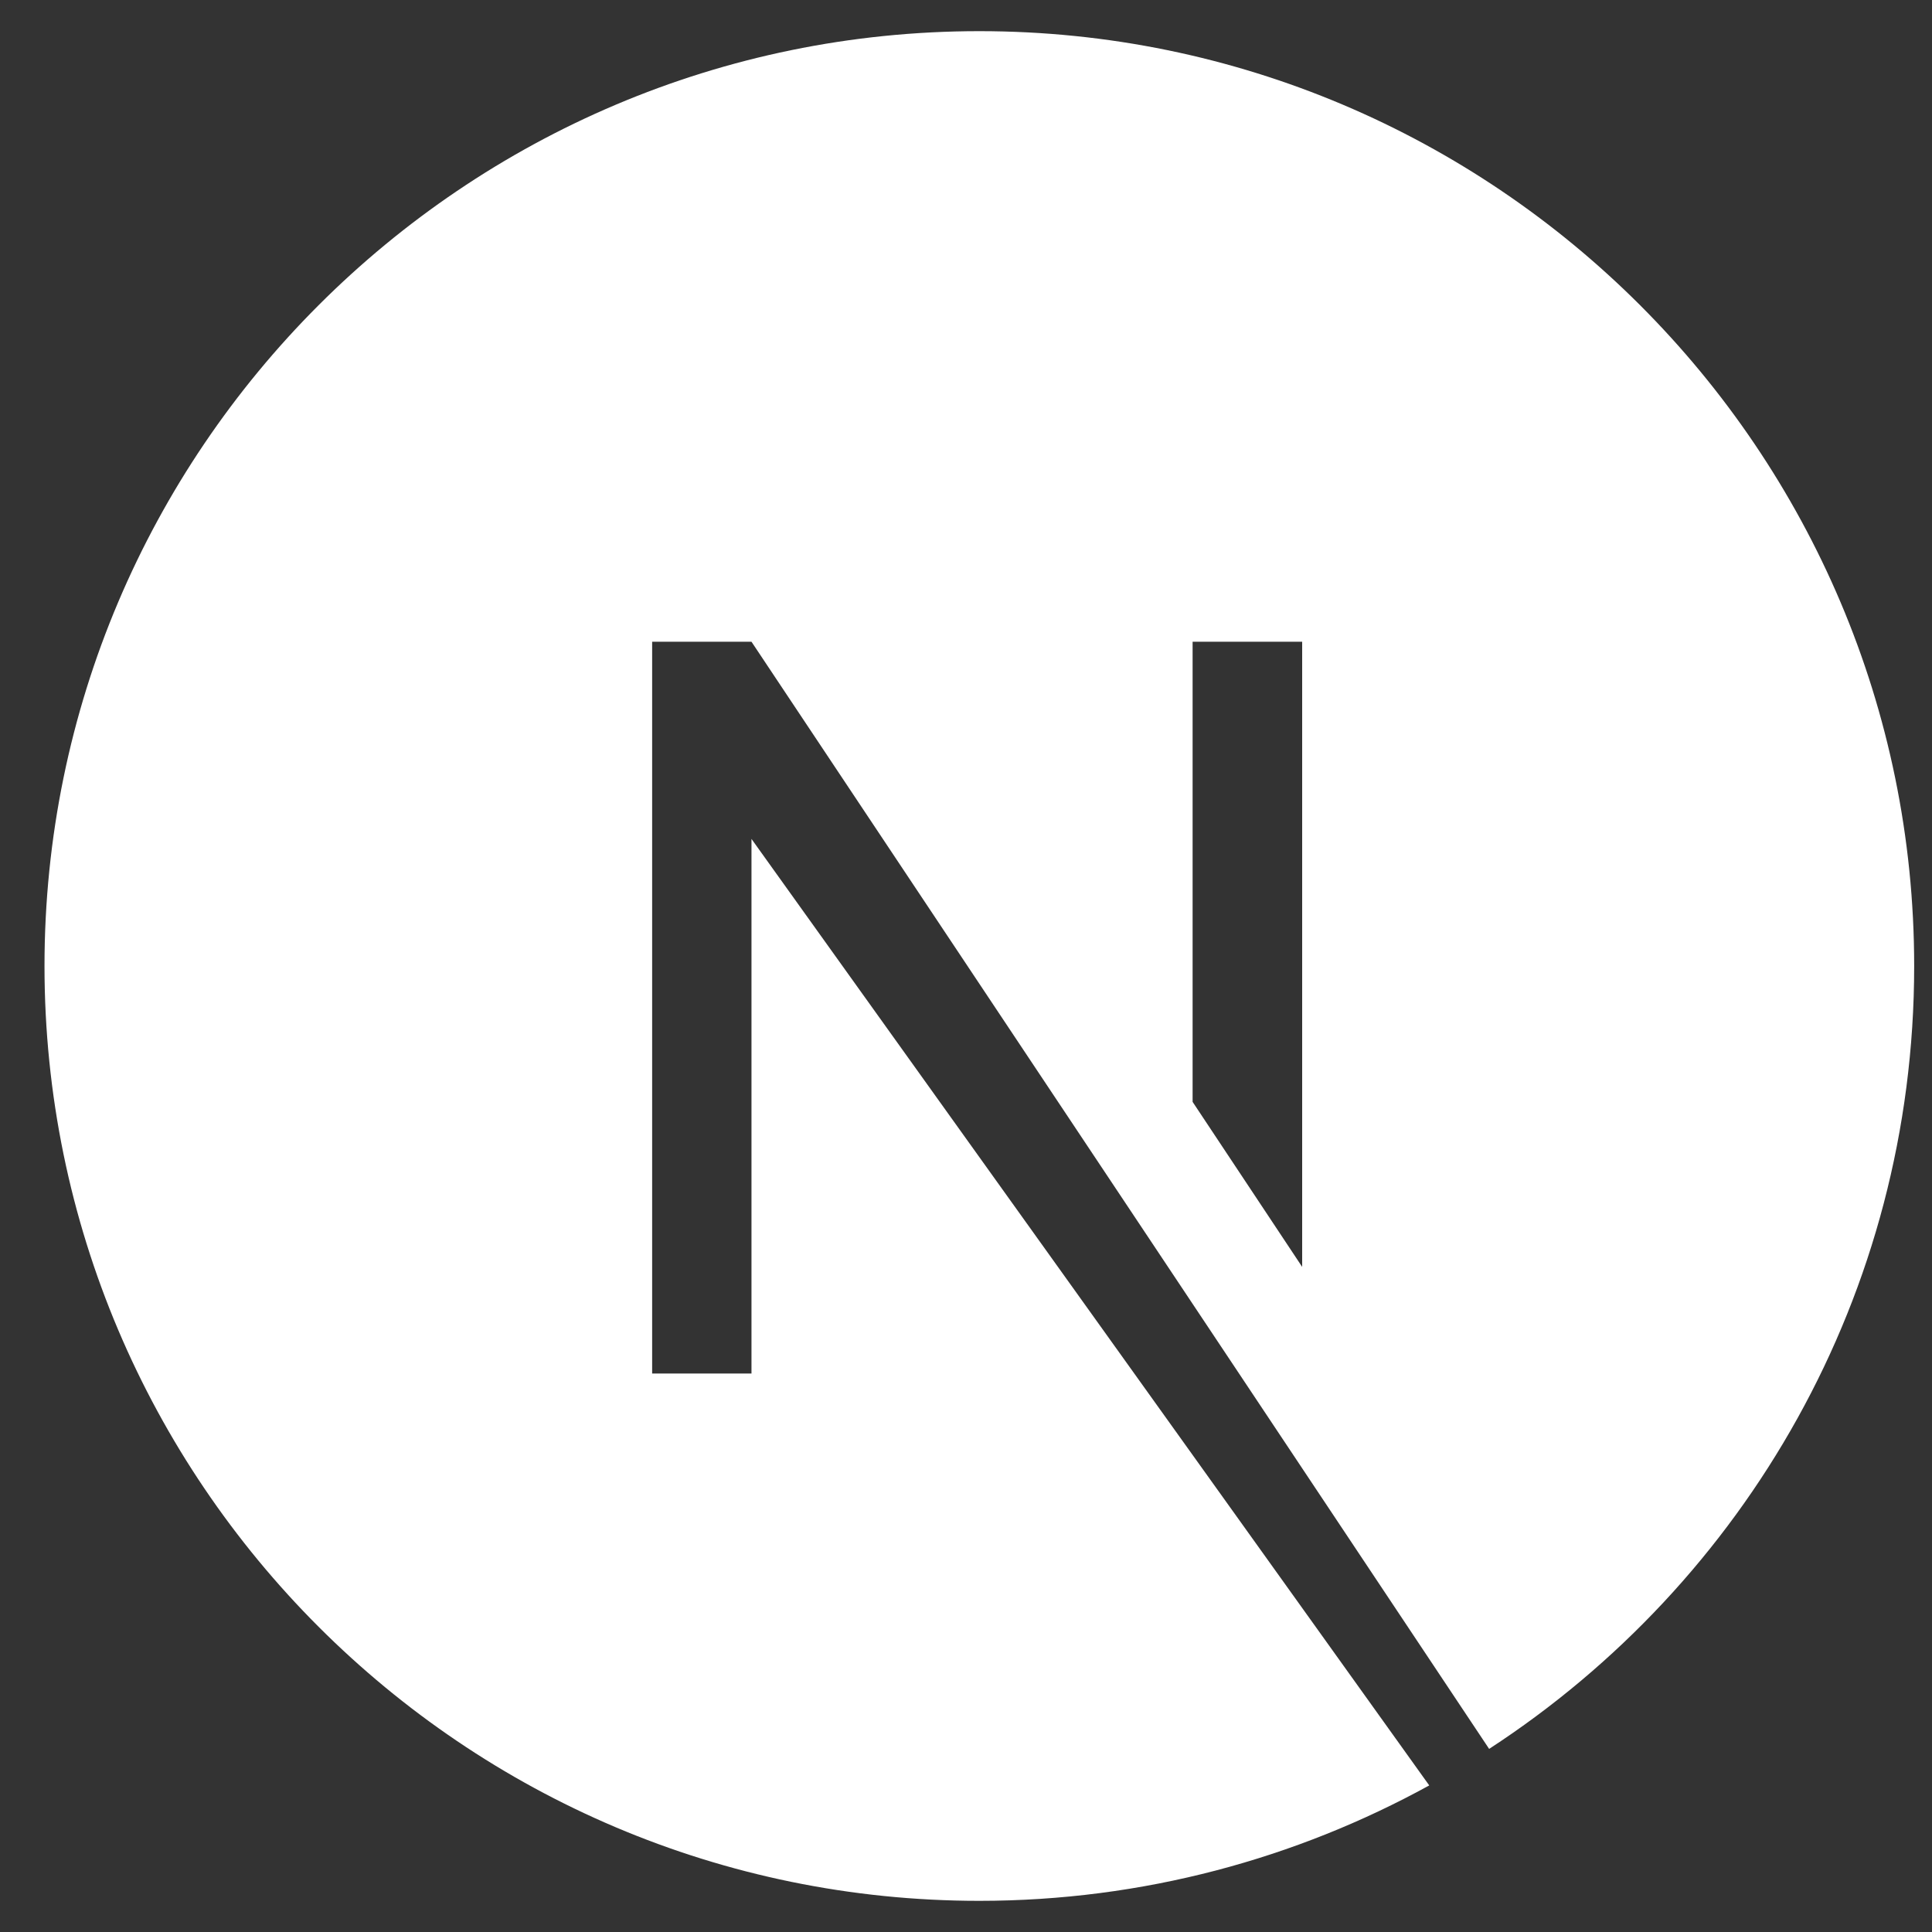 <svg width="31" height="31" viewBox="0 0 31 31" fill="none" xmlns="http://www.w3.org/2000/svg">
<rect x="0" y="0" width="31" height="31" fill="#333333" stroke="none"/>
<path d="M15.714 0.5C7.441 0.5 0.714 7.227 0.714 15.5C0.714 23.773 7.441 30.5 15.714 30.5C18.339 30.5 20.8 29.82 22.933 28.648L12.058 13.461V22.039H10.464V10.297H12.058L23.894 28.062C27.995 25.391 30.714 20.773 30.714 15.5C30.714 7.227 23.988 0.5 15.714 0.5ZM20.894 20.328L19.136 17.68V10.297H20.894V20.328Z" fill="white"/>
</svg>
